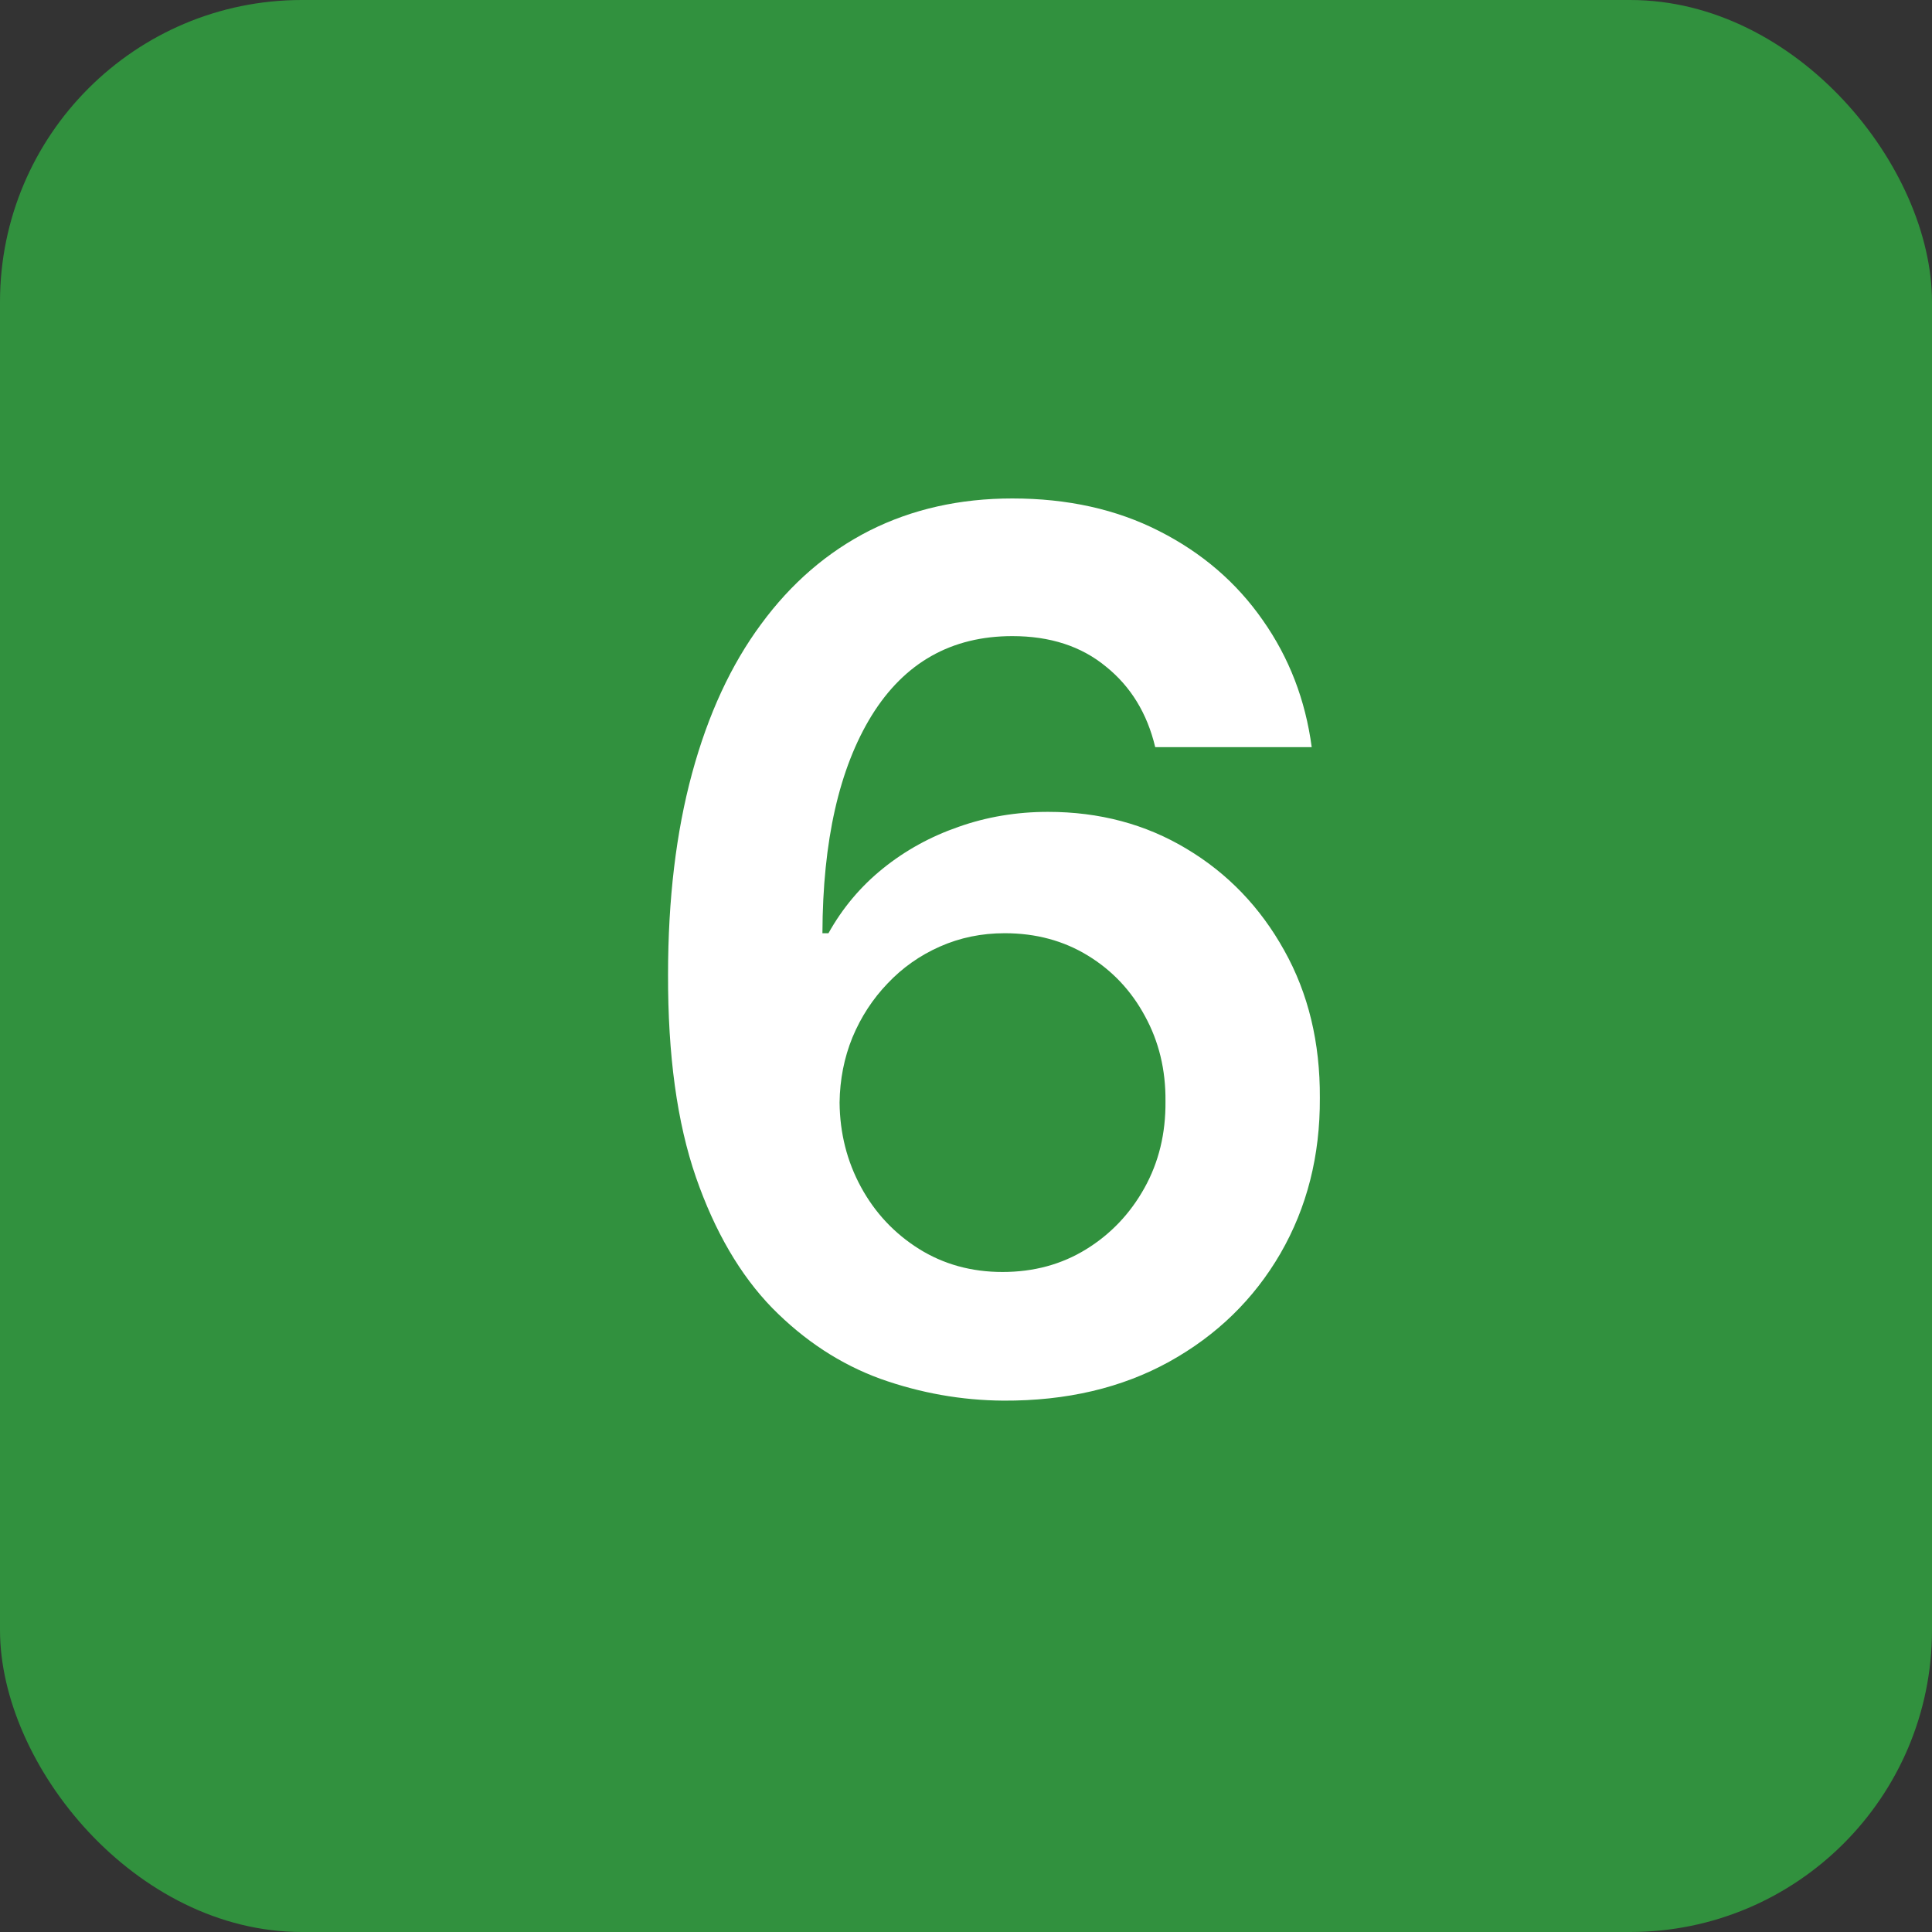 <?xml version="1.0" encoding="UTF-8"?> <svg xmlns="http://www.w3.org/2000/svg" width="32" height="32" viewBox="0 0 32 32" fill="none"><rect x="0" y="0" width="32" height="32" fill="#333333" stroke="none"/> <rect width="32" height="32" rx="5" fill="#31913E"></rect> <path d="M16.619 23.199C15.923 23.194 15.244 23.073 14.581 22.837C13.918 22.595 13.322 22.204 12.791 21.665C12.261 21.12 11.839 20.398 11.527 19.499C11.214 18.594 11.061 17.474 11.065 16.139C11.065 14.894 11.198 13.784 11.463 12.808C11.728 11.833 12.109 11.009 12.607 10.337C13.104 9.66 13.703 9.143 14.403 8.788C15.109 8.433 15.897 8.256 16.768 8.256C17.682 8.256 18.492 8.436 19.197 8.795C19.908 9.155 20.481 9.648 20.916 10.273C21.352 10.893 21.622 11.594 21.726 12.375H19.134C19.001 11.816 18.729 11.371 18.317 11.04C17.91 10.704 17.393 10.536 16.768 10.536C15.76 10.536 14.983 10.973 14.439 11.849C13.899 12.725 13.627 13.928 13.622 15.457H13.722C13.954 15.041 14.254 14.683 14.624 14.385C14.993 14.087 15.41 13.857 15.874 13.696C16.342 13.53 16.837 13.447 17.358 13.447C18.21 13.447 18.975 13.651 19.652 14.058C20.334 14.465 20.874 15.027 21.271 15.742C21.669 16.452 21.866 17.266 21.861 18.185C21.866 19.141 21.648 20 21.207 20.763C20.767 21.52 20.154 22.117 19.368 22.553C18.582 22.988 17.666 23.204 16.619 23.199ZM16.605 21.068C17.121 21.068 17.583 20.943 17.99 20.692C18.397 20.441 18.719 20.102 18.956 19.676C19.193 19.25 19.309 18.772 19.304 18.241C19.309 17.721 19.195 17.25 18.963 16.828C18.736 16.407 18.421 16.073 18.018 15.827C17.616 15.581 17.157 15.457 16.641 15.457C16.257 15.457 15.9 15.531 15.568 15.678C15.237 15.824 14.948 16.028 14.702 16.288C14.456 16.544 14.261 16.842 14.119 17.183C13.982 17.519 13.911 17.879 13.906 18.263C13.911 18.769 14.029 19.236 14.261 19.662C14.493 20.088 14.813 20.429 15.22 20.685C15.627 20.94 16.089 21.068 16.605 21.068Z" fill="white"></path> </svg> 